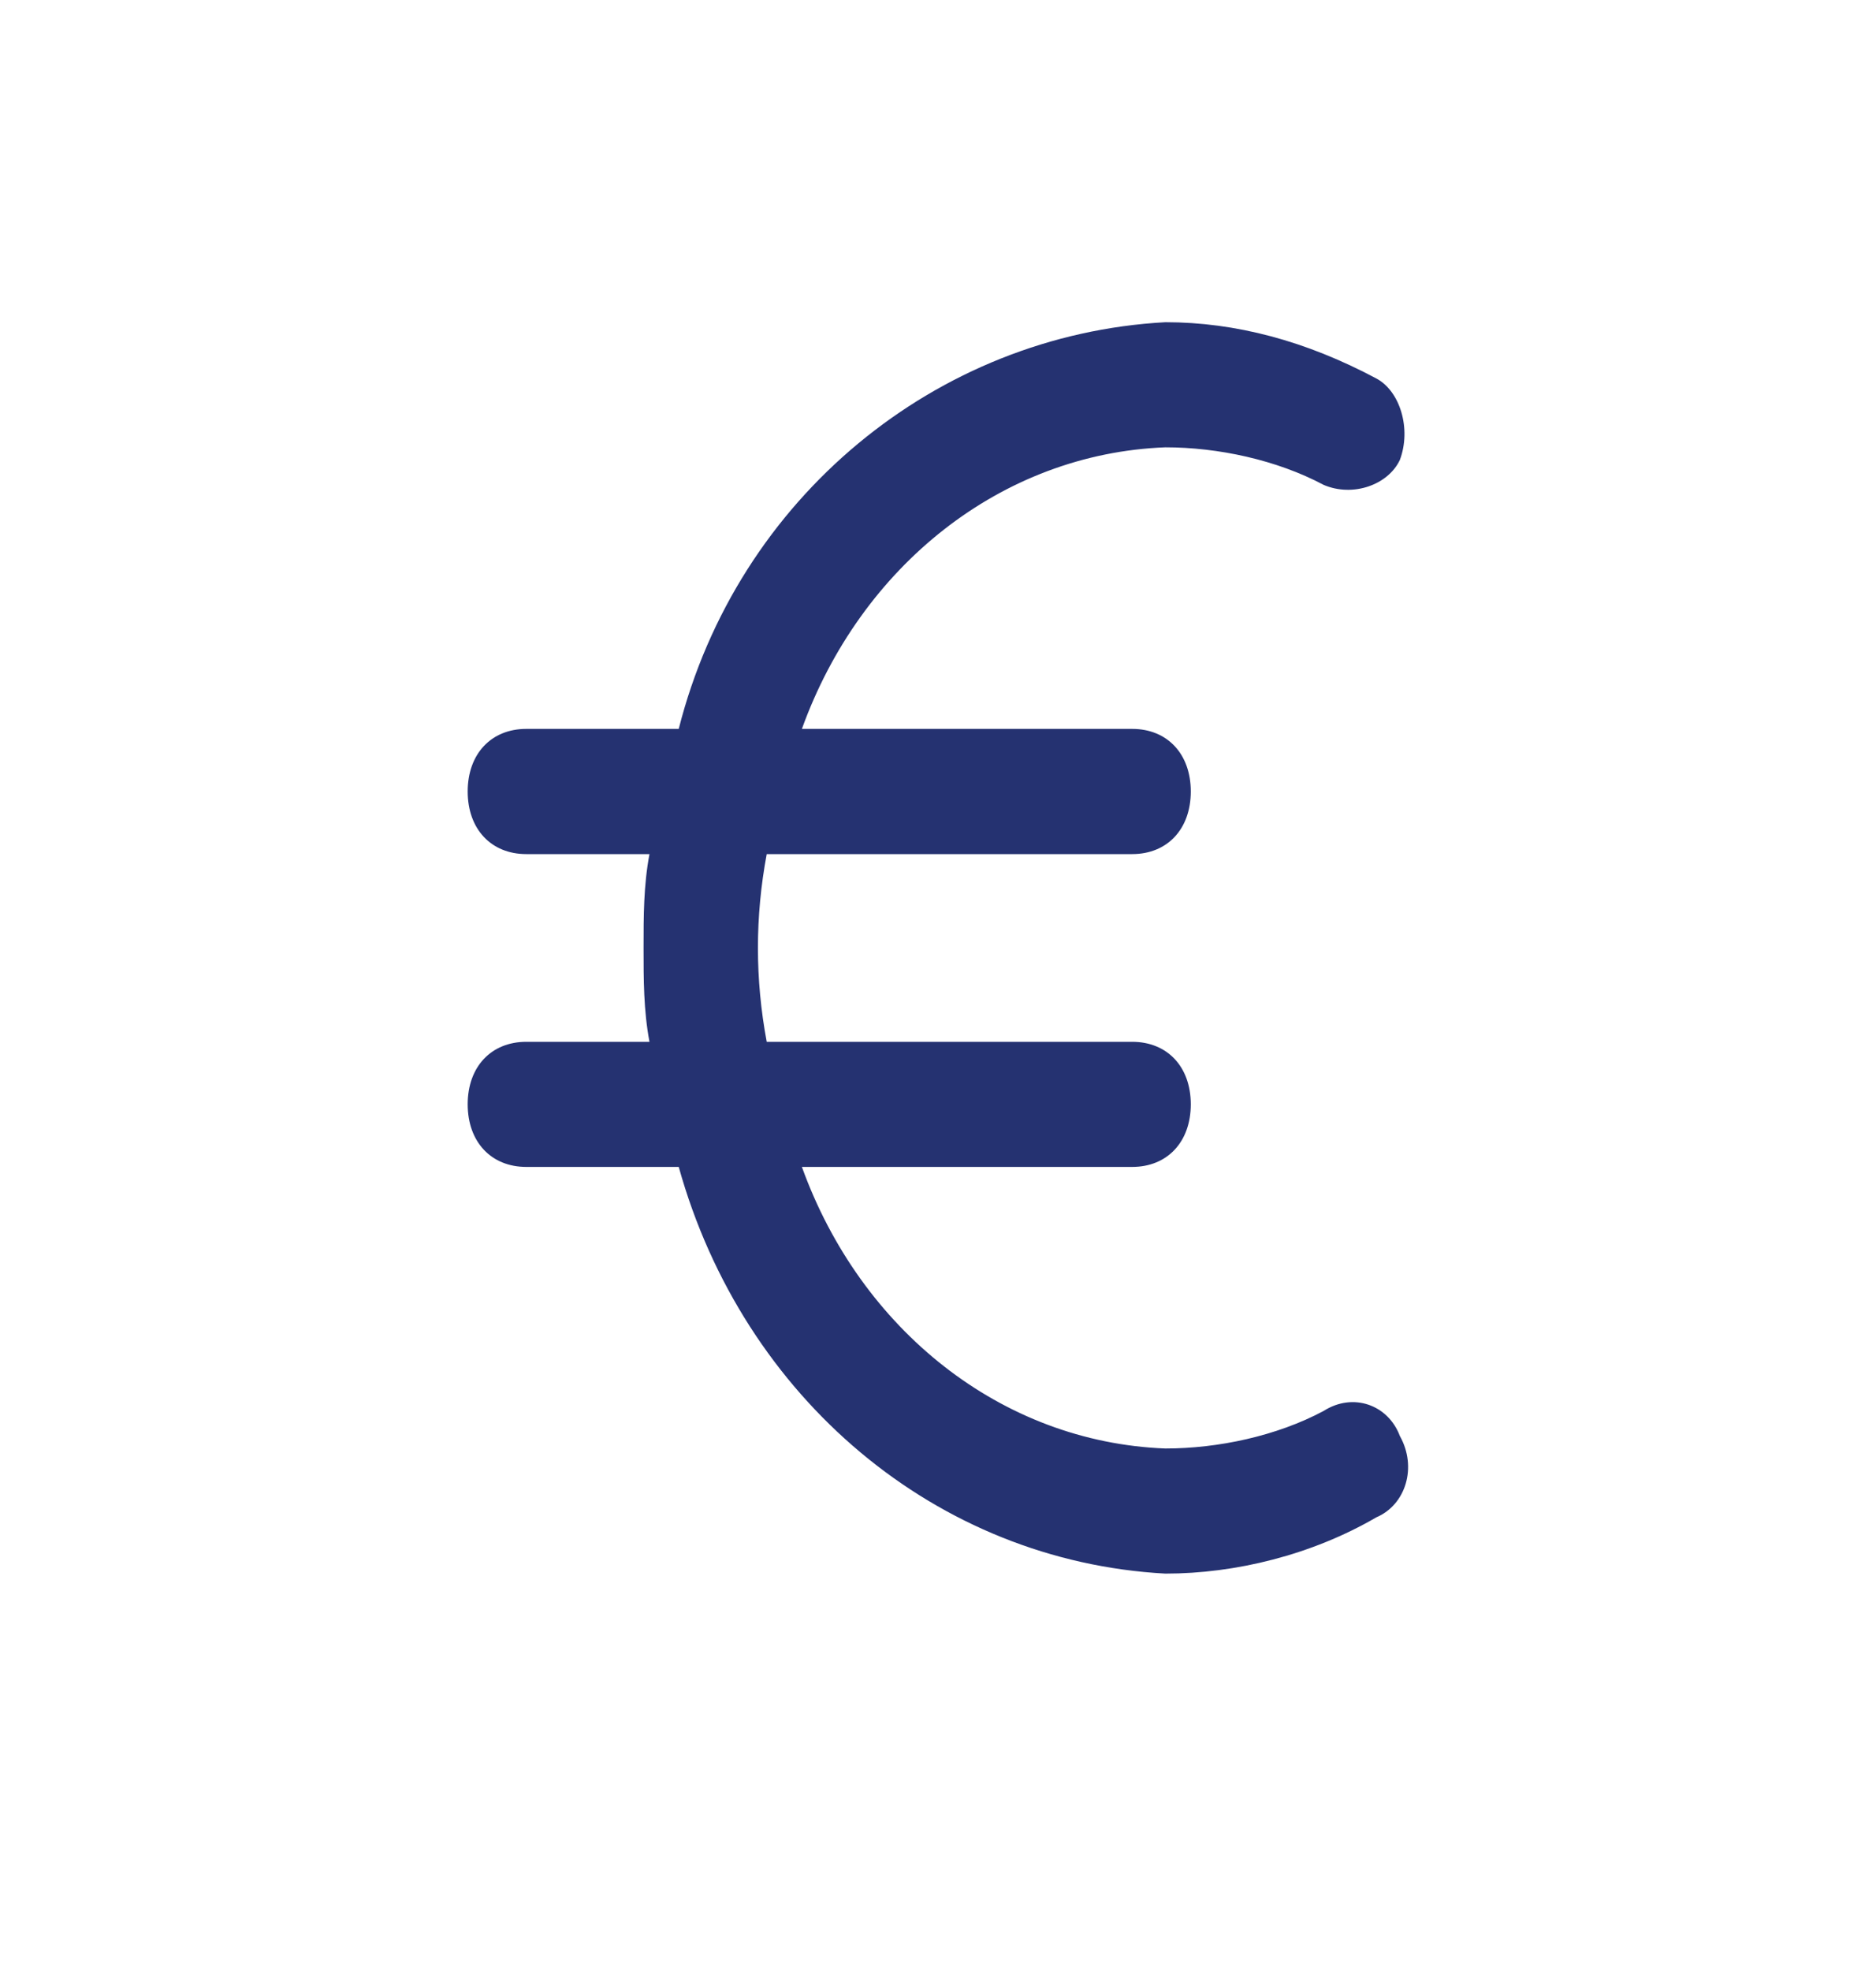 <svg width="20" height="21" viewBox="0 0 20 21" fill="none" xmlns="http://www.w3.org/2000/svg">
<path d="M4.986 11.766C4.986 12.166 5.236 12.433 5.611 12.433H7.236C7.924 14.9 9.986 16.633 12.424 16.766C13.174 16.766 13.986 16.566 14.674 16.166C14.986 16.033 15.111 15.633 14.924 15.3C14.799 14.966 14.424 14.833 14.111 15.033C13.611 15.3 12.986 15.433 12.424 15.433C10.674 15.366 9.174 14.166 8.549 12.433H12.07C12.445 12.433 12.695 12.166 12.695 11.766C12.695 11.366 12.445 11.1 12.07 11.1H8.174C8.049 10.433 8.049 9.766 8.174 9.1H12.07C12.445 9.1 12.695 8.833 12.695 8.433C12.695 8.033 12.445 7.766 12.07 7.766H8.549C9.174 6.033 10.674 4.833 12.424 4.766C12.986 4.766 13.611 4.9 14.111 5.166C14.424 5.3 14.799 5.166 14.924 4.9C15.049 4.566 14.924 4.166 14.674 4.033C13.924 3.633 13.174 3.433 12.424 3.433C9.986 3.566 7.861 5.3 7.236 7.766H5.611C5.236 7.766 4.986 8.033 4.986 8.433C4.986 8.833 5.236 9.1 5.611 9.1H6.924C6.861 9.433 6.861 9.766 6.861 10.1C6.861 10.433 6.861 10.766 6.924 11.1H5.611C5.236 11.1 4.986 11.366 4.986 11.766Z" fill="#253271"/>
</svg>
